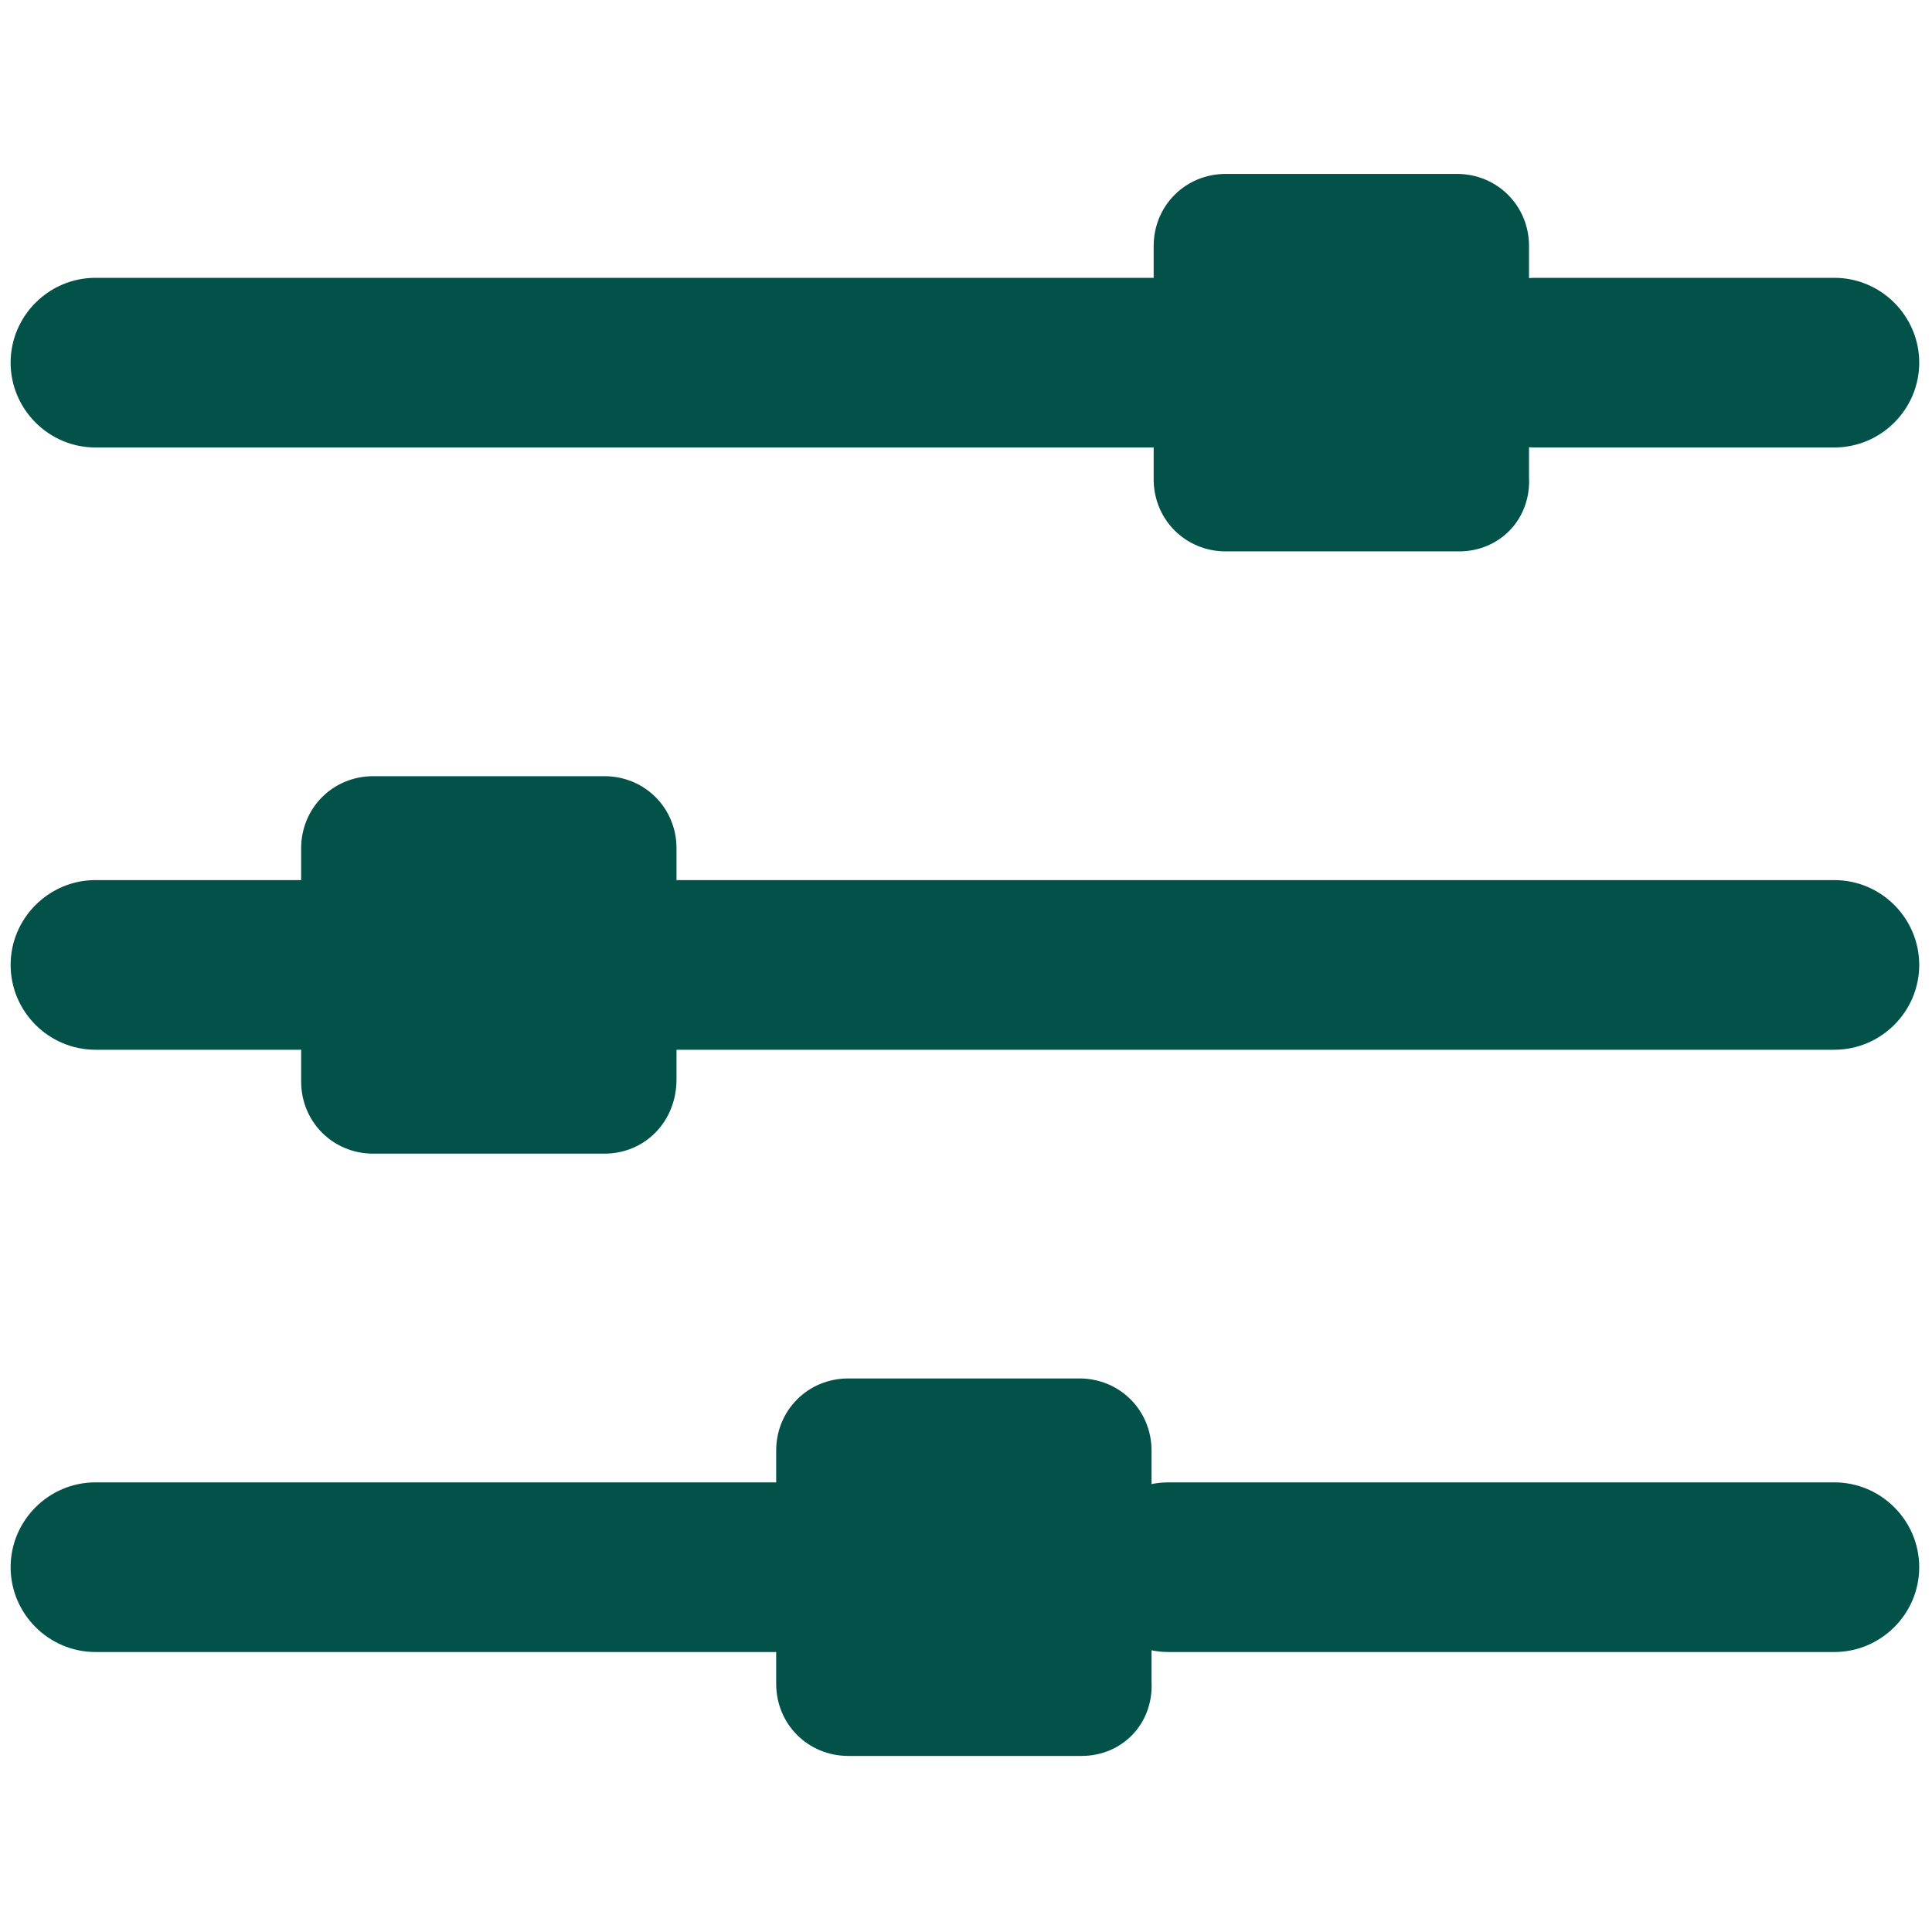 <?xml version="1.0" encoding="utf-8"?>
<!-- Generator: Adobe Illustrator 24.0.1, SVG Export Plug-In . SVG Version: 6.00 Build 0)  -->
<svg version="1.1" id="Layer_1" xmlns="http://www.w3.org/2000/svg" xmlns:xlink="http://www.w3.org/1999/xlink" x="0px" y="0px"
	 viewBox="0 0 256 256" style="enable-background:new 0 0 256 256;" xml:space="preserve">
<style type="text/css">
	.st0{fill:#02524A;}
</style>
<g transform="translate(1.407 1.407) scale(2.81 2.81)">
	<path class="st0" d="M86,77.4H54.6c-2.2,0-4-1.8-4-4s1.8-4,4-4H86c2.2,0,4,1.8,4,4S88.2,77.4,86,77.4z"/>
	<path class="st0" d="M53.9,20.6H4c-2.2,0-4-1.8-4-4s1.8-4,4-4h49.9c2.2,0,4,1.8,4,4S56.1,20.6,53.9,20.6z"/>
	<path class="st0" d="M86,49H31.4c-2.2,0-4-1.8-4-4s1.8-4,4-4H86c2.2,0,4,1.8,4,4S88.2,49,86,49z"/>
	<path class="st0" d="M36.1,77.4H4c-2.2,0-4-1.8-4-4s1.8-4,4-4h32.1c2.2,0,4,1.8,4,4S38.3,77.4,36.1,77.4z"/>
	<path class="st0" d="M13.6,49H4c-2.2,0-4-1.8-4-4s1.8-4,4-4h9.6c2.2,0,4,1.8,4,4S15.8,49,13.6,49z"/>
	<path class="st0" d="M86,20.6H71.9c-2.2,0-4-1.8-4-4s1.8-4,4-4H86c2.2,0,4,1.8,4,4S88.2,20.6,86,20.6z"/>
	<path class="st0" d="M50.5,82.3H39.5c-1.9,0-3.4-1.5-3.4-3.4V67.9c0-1.9,1.5-3.4,3.4-3.4h10.9c1.9,0,3.4,1.5,3.4,3.4v10.9
		C53.9,80.8,52.4,82.3,50.5,82.3z"/>
	<path class="st0" d="M28,53.9H17.1c-1.9,0-3.4-1.5-3.4-3.4V39.5c0-1.9,1.5-3.4,3.4-3.4H28c1.9,0,3.4,1.5,3.4,3.4v10.9
		C31.4,52.4,29.9,53.9,28,53.9z"/>
	<path class="st0" d="M68.3,25.5H57.3c-1.9,0-3.4-1.5-3.4-3.4V11.1c0-1.9,1.5-3.4,3.4-3.4h10.9c1.9,0,3.4,1.5,3.4,3.4v10.9
		C71.7,24,70.2,25.5,68.3,25.5z"/>
</g>
</svg>
